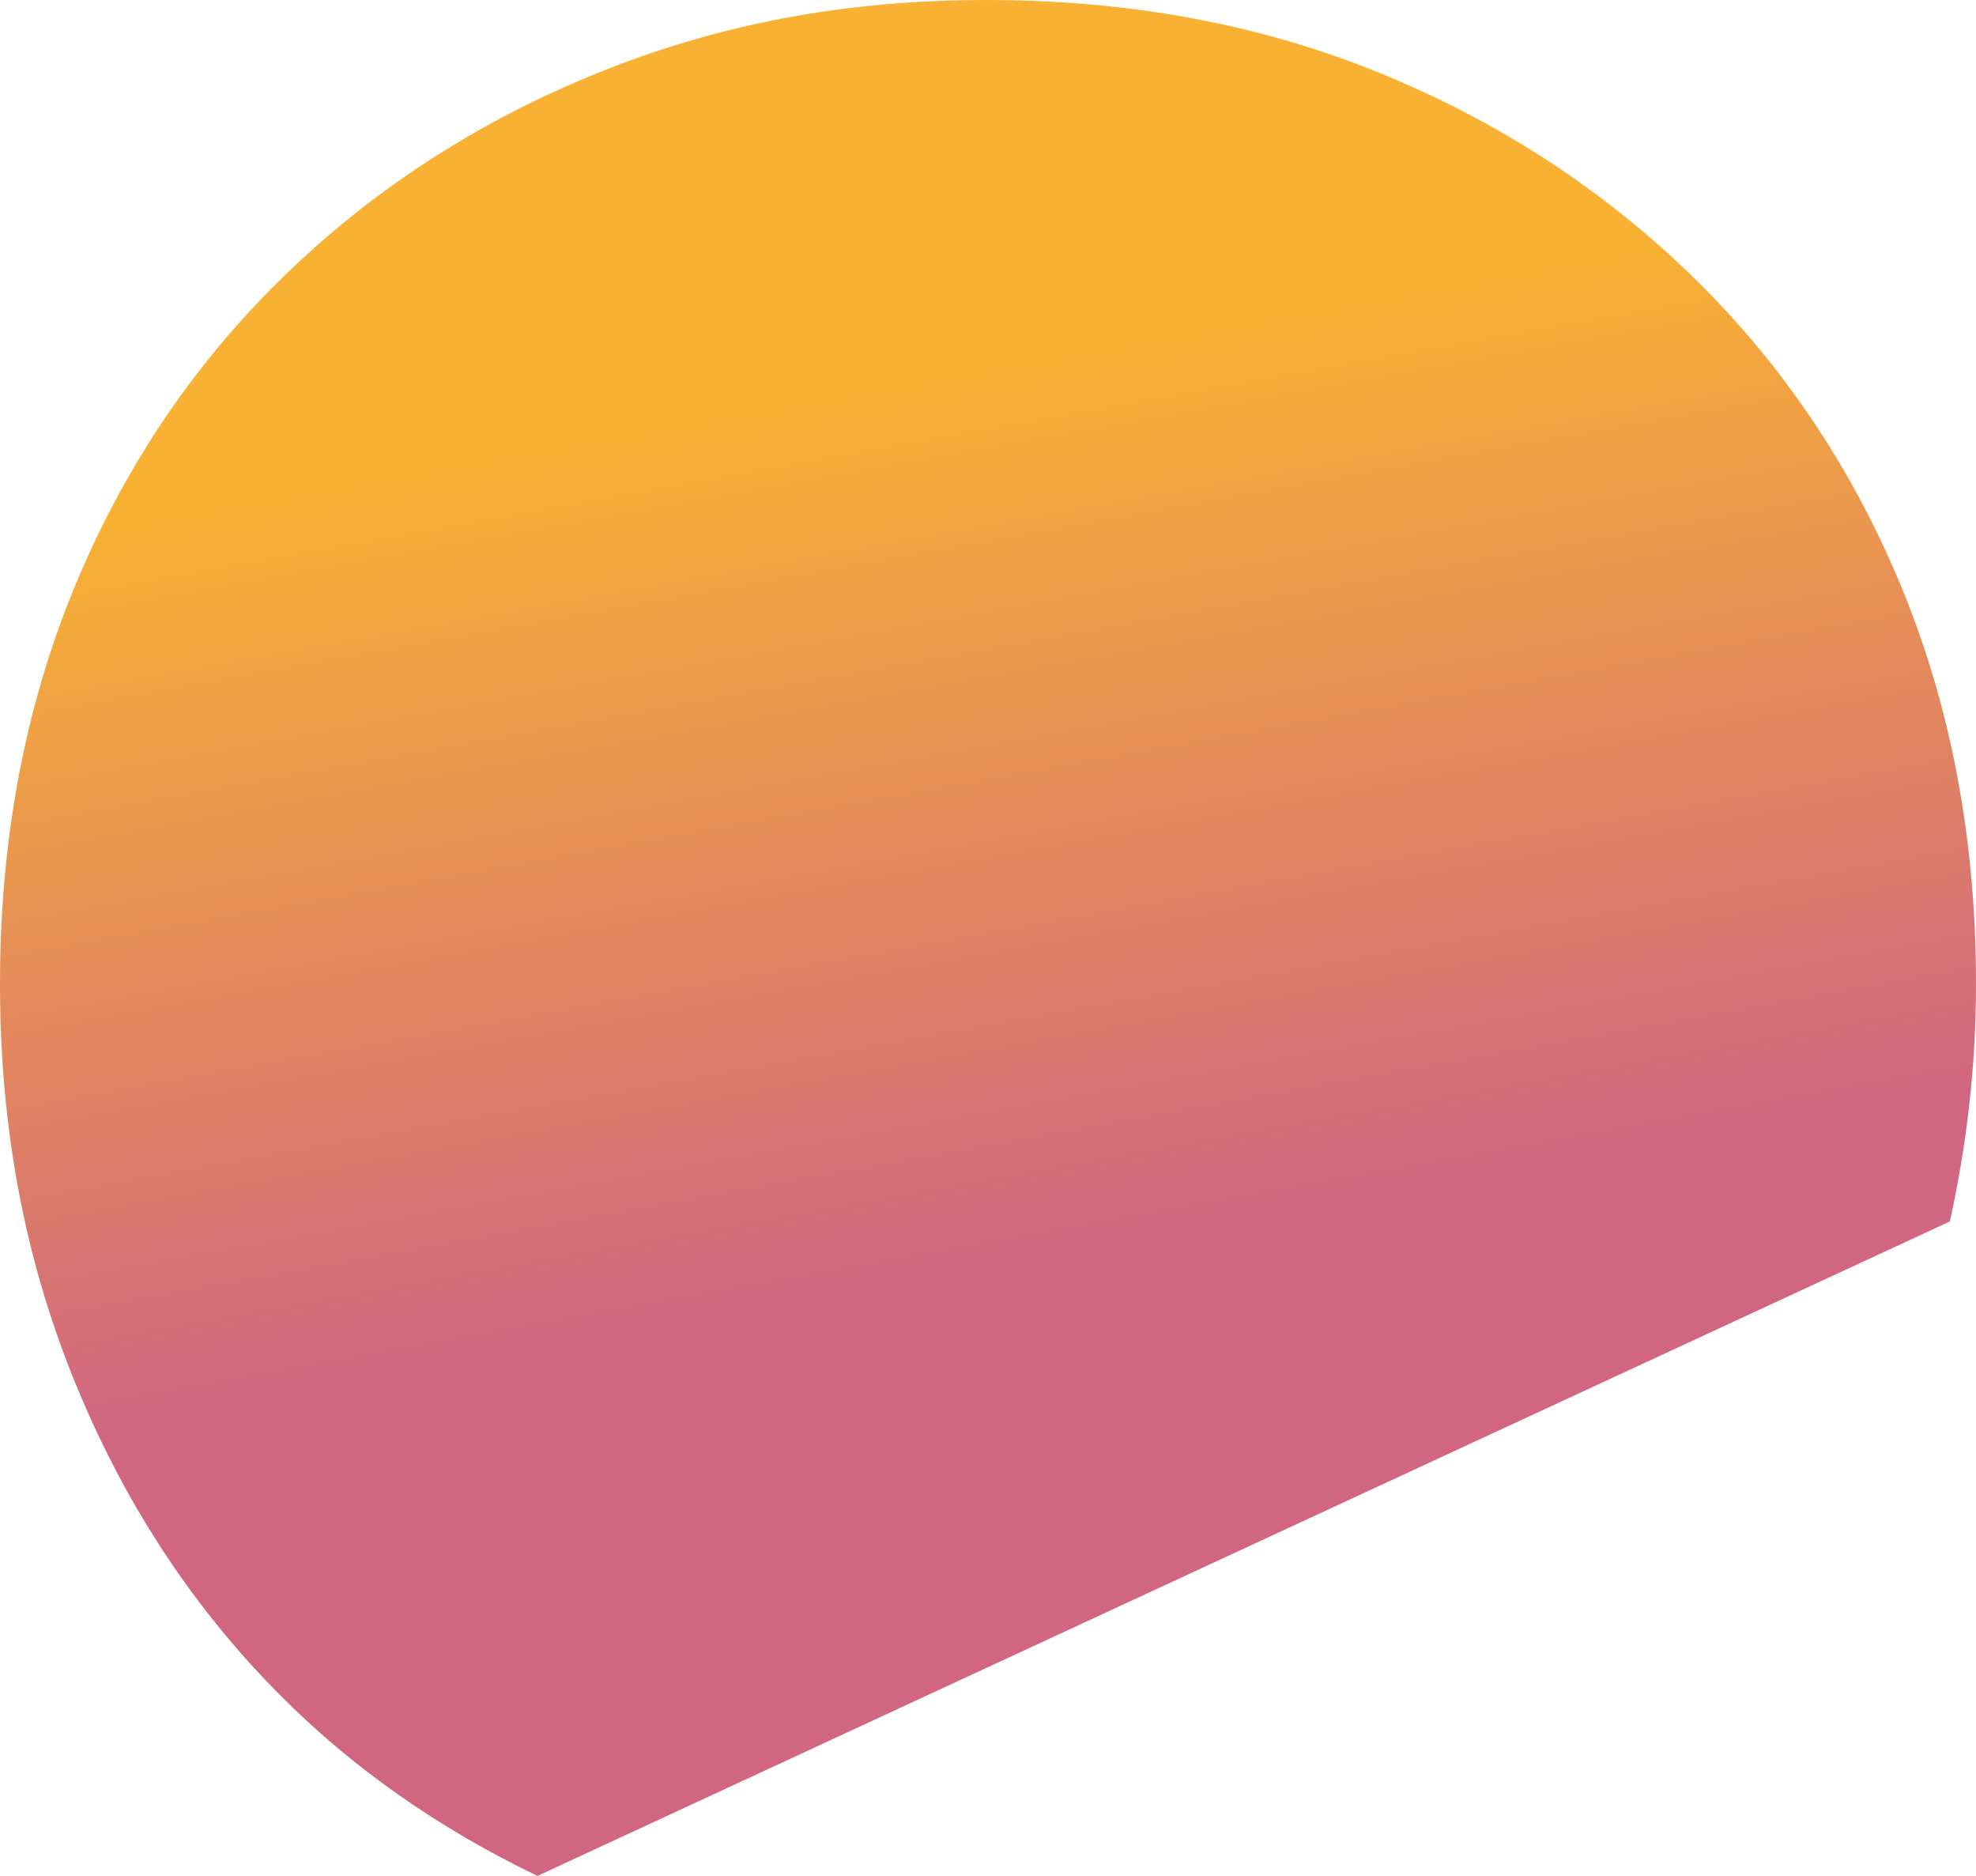 <svg xmlns="http://www.w3.org/2000/svg" xmlns:xlink="http://www.w3.org/1999/xlink" id="uuid-bd042f4d-e766-4719-9b66-1cd94bb7e5c6" viewBox="0 0 505.97 480.25"><defs><style>.uuid-a695324e-e4d7-48b5-83eb-2c9cb41f79ac{fill:url(#uuid-42e7eef7-7ef2-4a0e-8286-a762e78f6299);}</style><linearGradient id="uuid-42e7eef7-7ef2-4a0e-8286-a762e78f6299" x1="225.23" y1="98.27" x2="265.93" y2="323.32" gradientUnits="userSpaceOnUse"><stop offset="0" stop-color="#f8b133"></stop><stop offset="1" stop-color="#d16681"></stop></linearGradient></defs><path class="uuid-a695324e-e4d7-48b5-83eb-2c9cb41f79ac" d="M137.62,480.25l361.66-167.55c4.28-19.42,6.69-39.6,6.69-60.76,0-36.65-6.27-70.29-18.79-100.91-12.54-30.62-30.28-57.19-53.24-79.69-22.98-22.5-49.77-40.02-80.39-52.55C322.94,6.26,289.29,0,252.65,0s-69.02,6.26-99.87,18.79c-30.87,12.53-57.77,30.05-80.73,52.55-22.98,22.5-40.72,49.07-53.26,79.69C6.27,181.65,0,215.29,0,251.94s6.27,69.84,18.79,100.92c12.54,31.09,30.04,58.01,52.56,80.73,18.97,19.18,41.19,34.59,66.28,46.66Z"></path></svg>